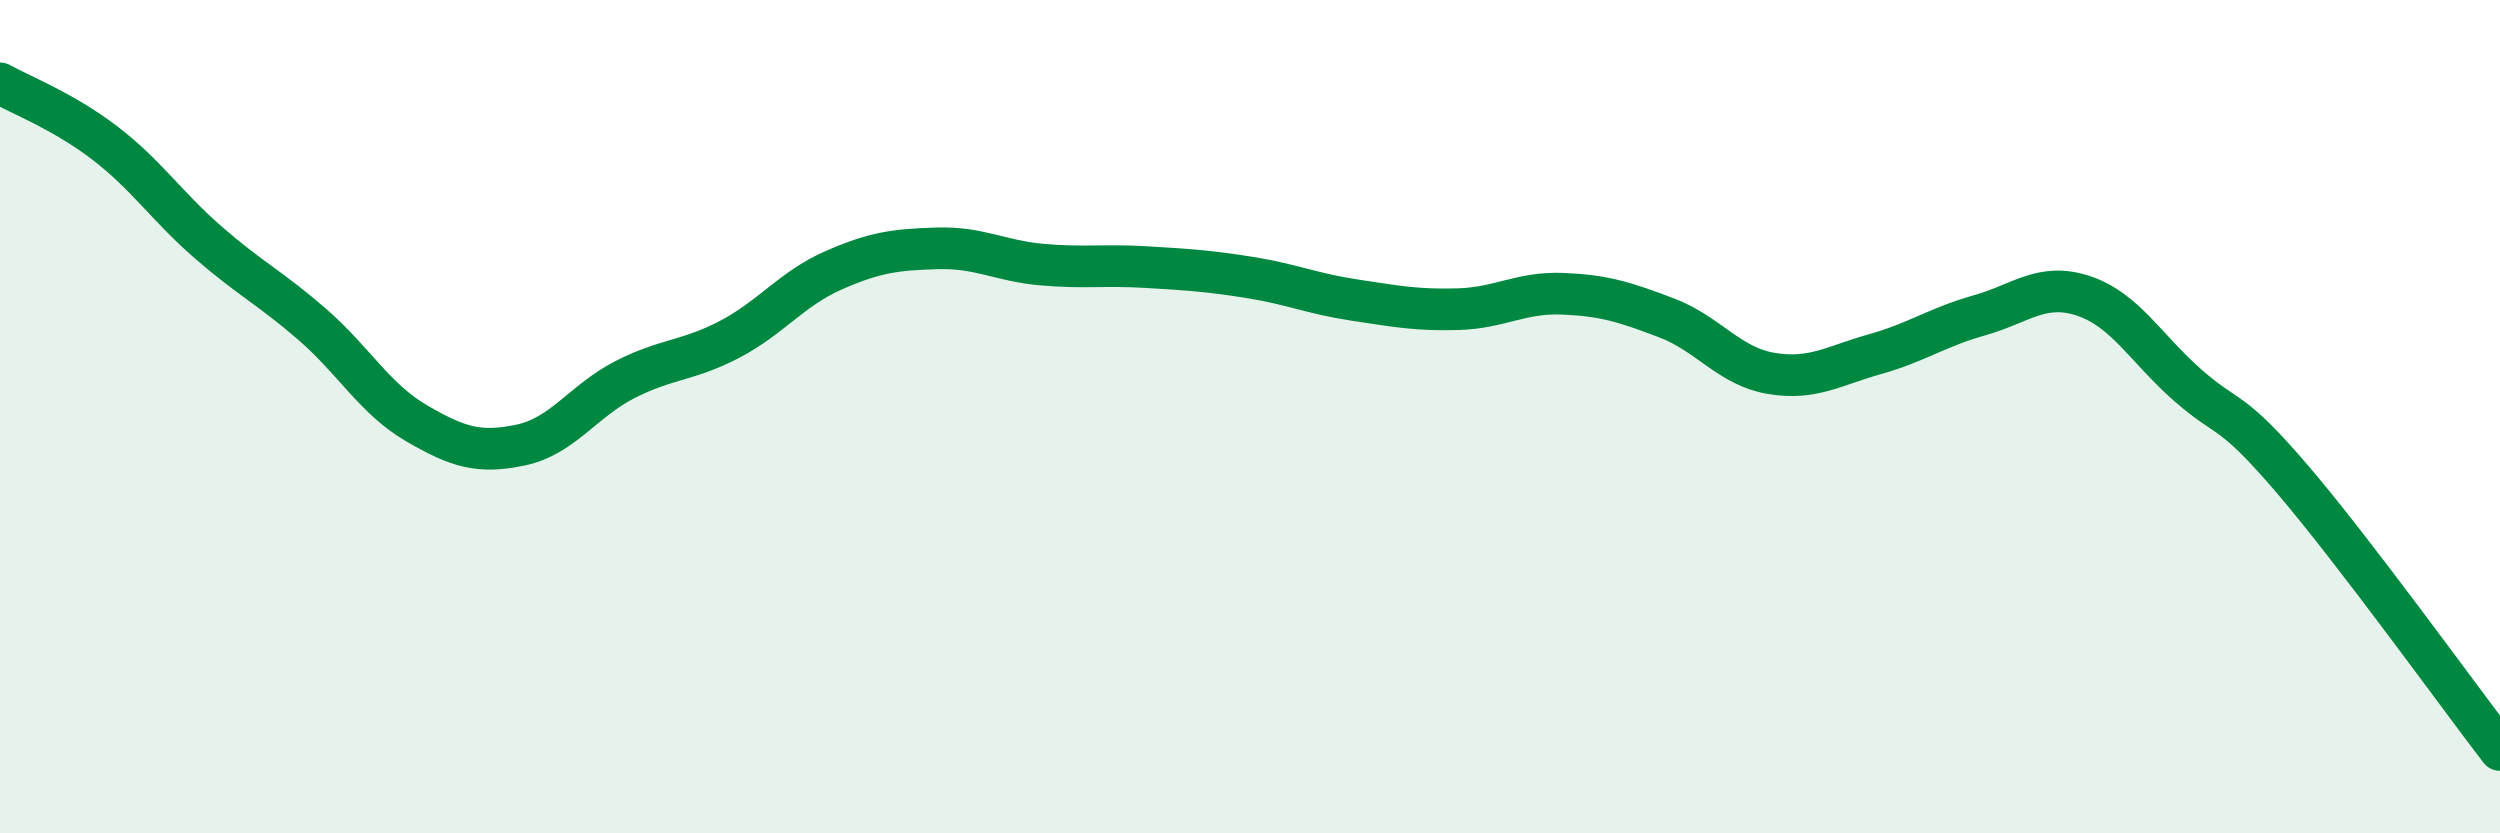 
    <svg width="60" height="20" viewBox="0 0 60 20" xmlns="http://www.w3.org/2000/svg">
      <path
        d="M 0,2 C 0.5,2.28 1.5,2.66 2.5,3.42 C 3.5,4.18 4,4.95 5,5.82 C 6,6.69 6.5,6.92 7.5,7.79 C 8.5,8.66 9,9.58 10,10.16 C 11,10.74 11.5,10.89 12.5,10.68 C 13.5,10.47 14,9.62 15,9.11 C 16,8.6 16.5,8.67 17.5,8.15 C 18.5,7.63 19,6.93 20,6.49 C 21,6.05 21.5,5.99 22.5,5.96 C 23.5,5.93 24,6.26 25,6.35 C 26,6.44 26.5,6.35 27.5,6.41 C 28.5,6.47 29,6.5 30,6.66 C 31,6.82 31.5,7.05 32.5,7.2 C 33.5,7.35 34,7.45 35,7.42 C 36,7.39 36.5,7.01 37.5,7.05 C 38.5,7.09 39,7.25 40,7.63 C 41,8.01 41.5,8.79 42.5,8.96 C 43.5,9.13 44,8.78 45,8.5 C 46,8.22 46.5,7.85 47.5,7.57 C 48.5,7.29 49,6.77 50,7.1 C 51,7.43 51.5,8.36 52.5,9.24 C 53.5,10.12 53.5,9.73 55,11.48 C 56.5,13.23 59,16.7 60,18L60 20L0 20Z"
        fill="#008740"
        opacity="0.1"
        stroke-linecap="round"
        stroke-linejoin="round"
      />
      <path
        d="M 0,2 C 0.5,2.28 1.5,2.66 2.5,3.42 C 3.5,4.18 4,4.95 5,5.82 C 6,6.69 6.5,6.92 7.5,7.79 C 8.5,8.66 9,9.58 10,10.16 C 11,10.74 11.5,10.89 12.5,10.68 C 13.5,10.47 14,9.62 15,9.11 C 16,8.6 16.5,8.67 17.5,8.15 C 18.5,7.63 19,6.93 20,6.49 C 21,6.05 21.5,5.99 22.5,5.96 C 23.5,5.93 24,6.26 25,6.35 C 26,6.44 26.5,6.35 27.5,6.41 C 28.5,6.47 29,6.5 30,6.66 C 31,6.82 31.5,7.05 32.5,7.2 C 33.5,7.35 34,7.45 35,7.42 C 36,7.39 36.5,7.01 37.5,7.05 C 38.5,7.09 39,7.25 40,7.63 C 41,8.01 41.5,8.79 42.5,8.96 C 43.5,9.13 44,8.78 45,8.5 C 46,8.22 46.5,7.85 47.5,7.57 C 48.5,7.29 49,6.77 50,7.1 C 51,7.43 51.5,8.36 52.5,9.24 C 53.5,10.12 53.5,9.73 55,11.48 C 56.5,13.23 59,16.7 60,18"
        stroke="#008740"
        stroke-width="1"
        fill="none"
        stroke-linecap="round"
        stroke-linejoin="round"
      />
    </svg>
  
